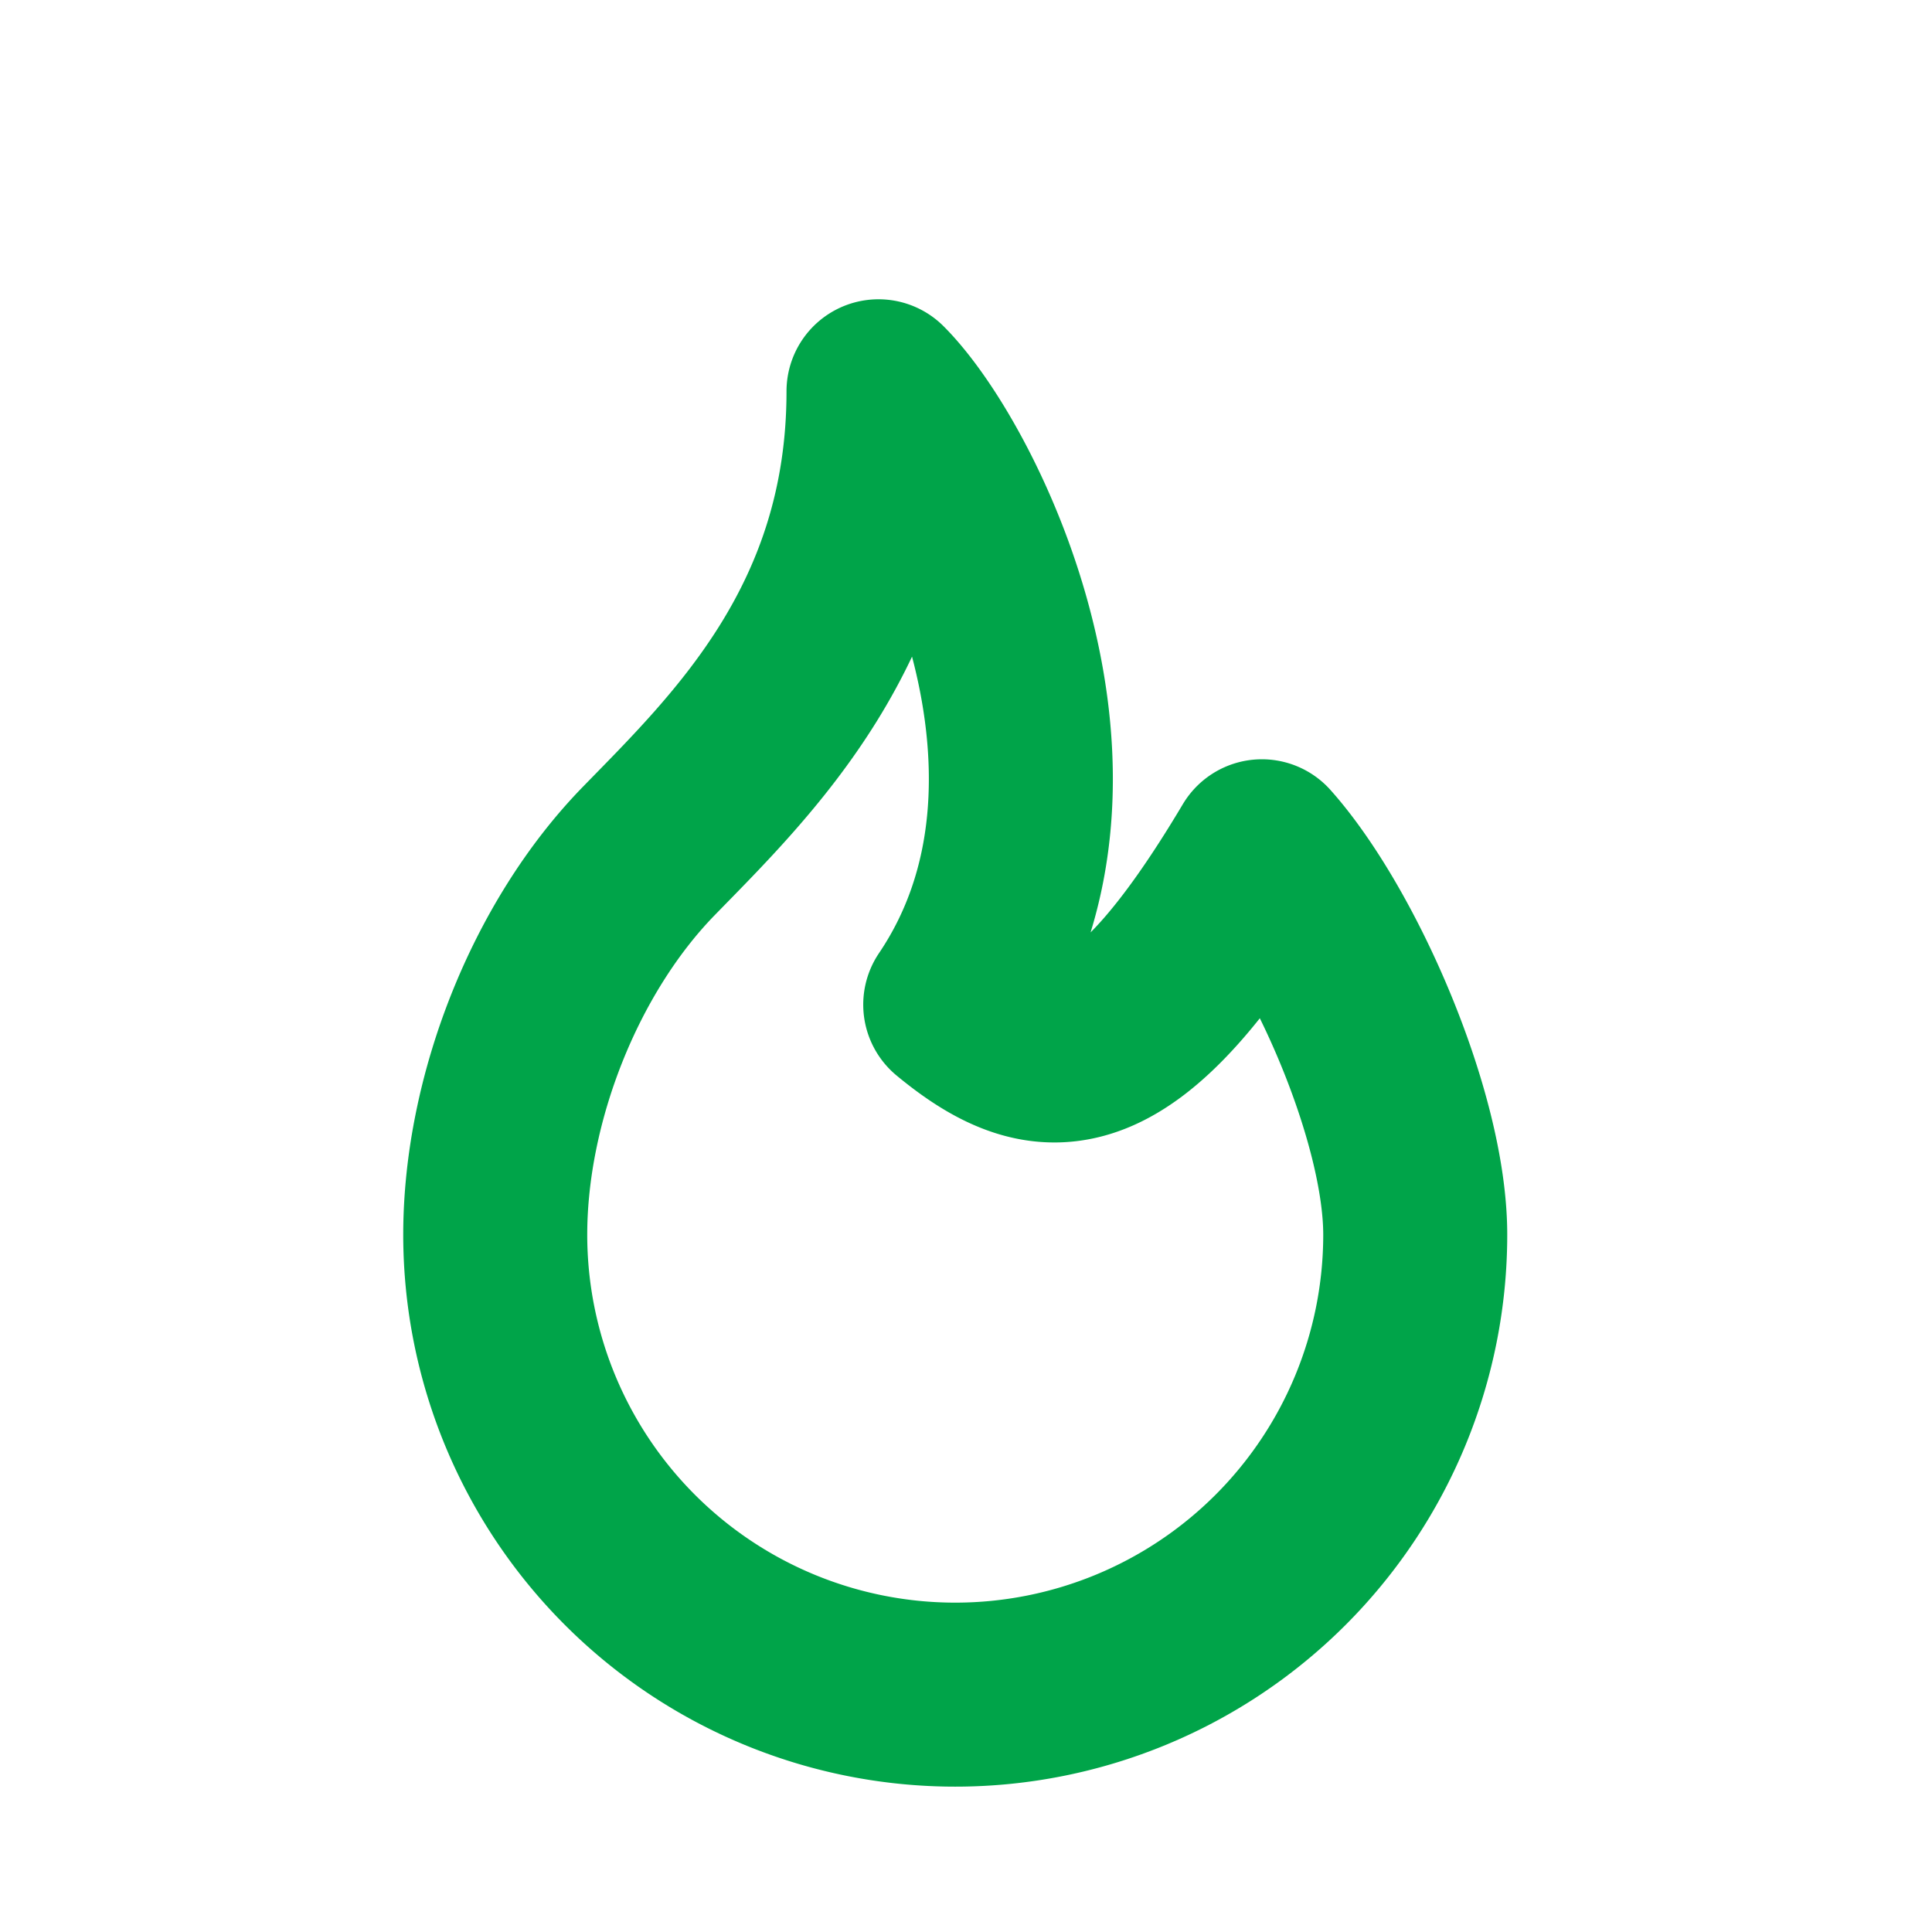 <svg xmlns="http://www.w3.org/2000/svg" width="21" height="21" fill="none"><g clip-path="url(#a)"><path stroke="#00A449" stroke-linecap="round" stroke-linejoin="round" stroke-width="2" d="M10.383 10.92c1.667-2.467 0-5.833-.834-6.667 0 2.532-1.477 3.951-2.5 5-1.021 1.05-1.666 2.7-1.666 4.167a5 5 0 0 0 10 0c0-1.277-.88-3.284-1.667-4.167-1.488 2.5-2.326 2.5-3.333 1.667Z"/></g><defs><clipPath id="a"><path fill="#fff" d="M.383.92h20v20h-20z"/></clipPath></defs></svg>